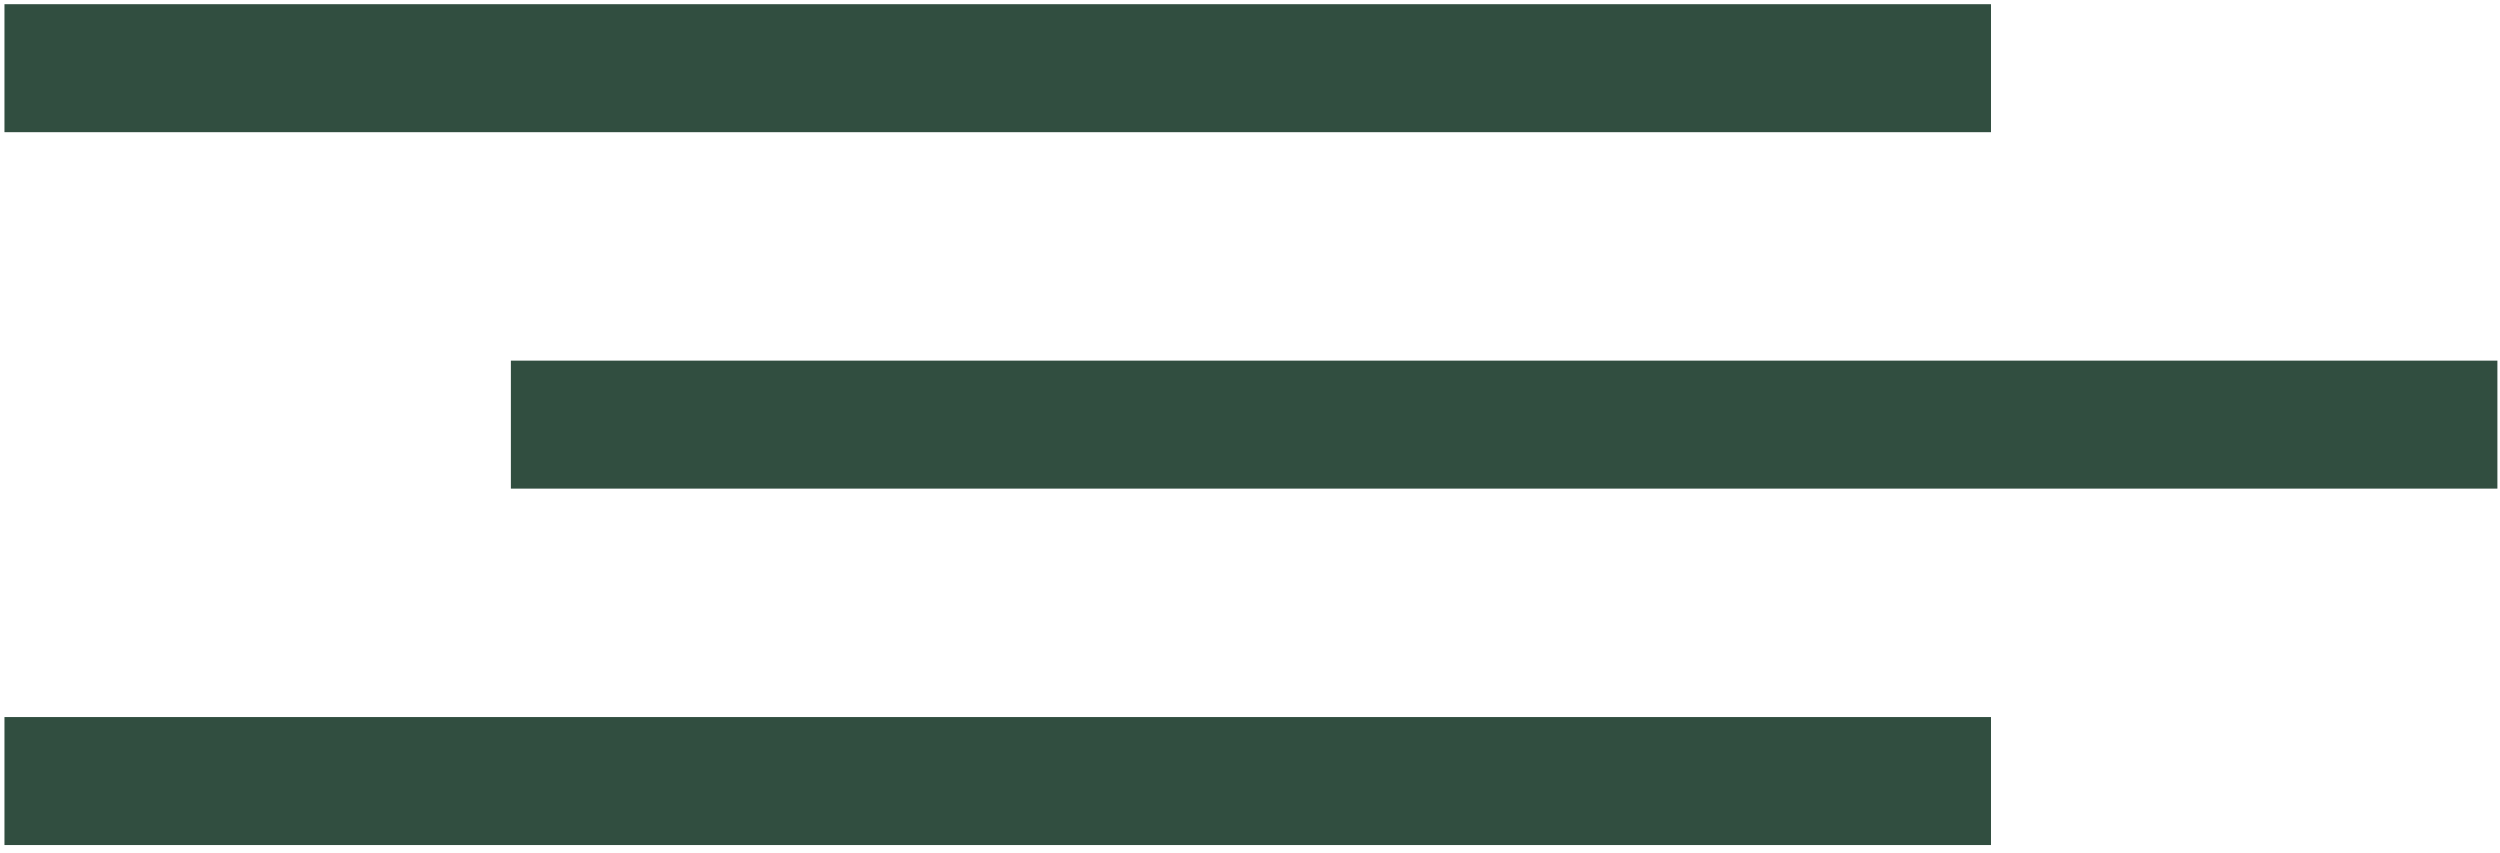 <?xml version="1.0" encoding="UTF-8"?> <svg xmlns="http://www.w3.org/2000/svg" width="293" height="100" viewBox="0 0 293 100" fill="none"><path d="M233.344 84.039V99.039H0.523V84.039H233.344ZM292.695 42.266V57.266H59.875V42.266H292.695ZM233.344 0.492V15.492H0.523V0.492H233.344Z" fill="#314E40"></path></svg> 